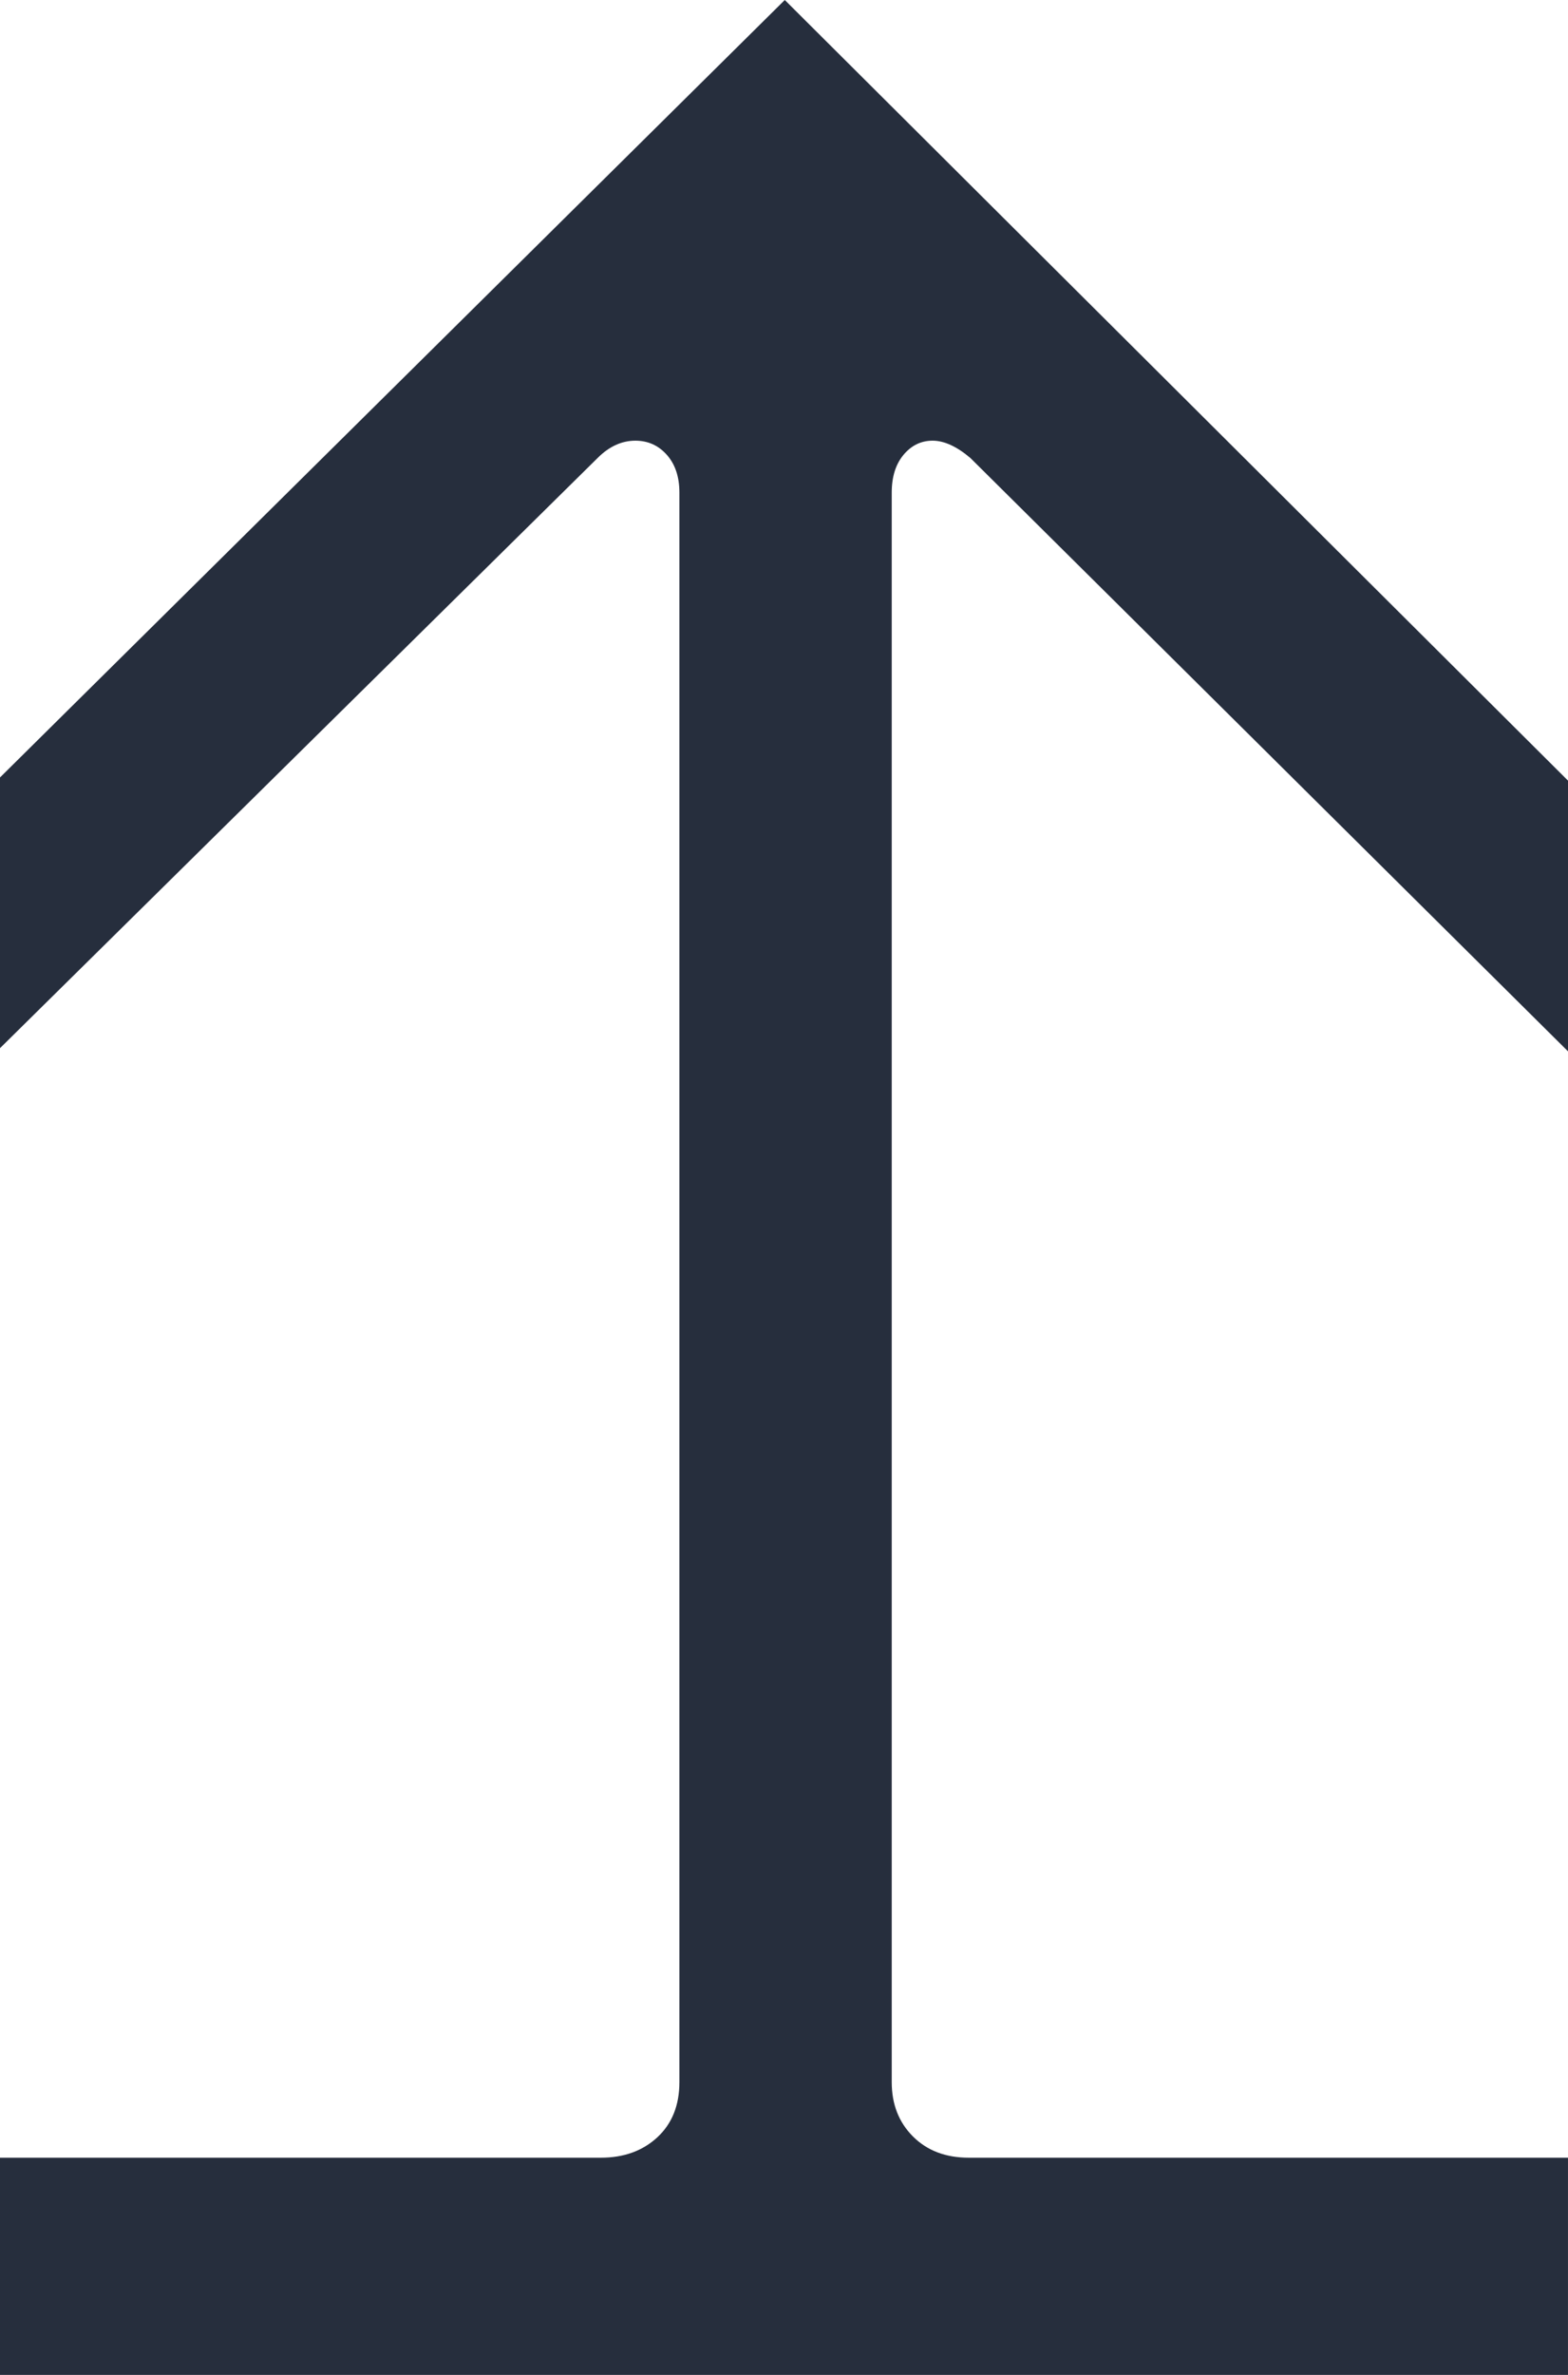 <?xml version="1.0" encoding="UTF-8" standalone="no"?>
<svg
   xmlns:dc="http://purl.org/dc/elements/1.1/"
   xmlns:cc="http://creativecommons.org/ns#"
   xmlns:rdf="http://www.w3.org/1999/02/22-rdf-syntax-ns#"
   xmlns:svg="http://www.w3.org/2000/svg"
   xmlns="http://www.w3.org/2000/svg"
   xmlns:sodipodi="http://sodipodi.sourceforge.net/DTD/sodipodi-0.dtd"
   xmlns:inkscape="http://www.inkscape.org/namespaces/inkscape"
   width="95.746"
   height="144.915"
   viewBox="0 0 95.746 144.915"
   version="1.1"
   id="svg13"
   sodipodi:docname="icon-stavebni-prace.svg"
   inkscape:version="1.0.1 (3bc2e813f5, 2020-09-07)">
  <defs
     id="defs17" />
  <sodipodi:namedview
     pagecolor="#ffffff"
     bordercolor="#666666"
     borderopacity="1"
     objecttolerance="10"
     gridtolerance="10"
     guidetolerance="10"
     inkscape:pageopacity="0"
     inkscape:pageshadow="2"
     inkscape:window-width="1920"
     inkscape:window-height="1027"
     id="namedview15"
     showgrid="false"
     fit-margin-top="0"
     fit-margin-left="0"
     fit-margin-right="0"
     fit-margin-bottom="0"
     inkscape:zoom="1.0386474"
     inkscape:cx="70.567324"
     inkscape:cy="100.49954"
     inkscape:window-x="1912"
     inkscape:window-y="-8"
     inkscape:window-maximized="1"
     inkscape:current-layer="Group-12-Copy-2"
     inkscape:document-rotation="0" />
  <title
     id="title2">Group 12 Copy 2</title>
  <g
     id="Welcome"
     stroke="none"
     stroke-width="1"
     fill="none"
     fill-rule="evenodd"
     transform="translate(-157,-127)">
    <g
       id="HLAVNÍ-STRANA"
       transform="translate(-320,-1491)">
      <g
         id="Group-12-Copy-2"
         transform="translate(320.456,1491.456)">
        <g
           id="↥"
           transform="translate(156.544,126.544)"
           fill="#262e3d"
           fill-rule="nonzero">
          <path
             d="m 0,131.662 h 36.685 c 1.408,0 2.561,-0.416 3.457,-1.248 0.896,-0.832 1.344,-1.953 1.344,-3.361 V 30.059 c 0,-0.96 -0.256,-1.729 -0.768,-2.305 -0.512,-0.576 -1.152,-0.864 -1.921,-0.864 -0.832,0 -1.601,0.352 -2.305,1.056 L 0,63.959 V 47.441 L 47.921,0 95.746,47.633 V 64.151 L 59.253,27.946 c -0.832,-0.704 -1.601,-1.056 -2.305,-1.056 -0.704,0 -1.296,0.288 -1.777,0.864 -0.48,0.576 -0.72,1.344 -0.72,2.305 V 127.053 c 0,1.344 0.432,2.449 1.296,3.313 0.864,0.864 2.001,1.296 3.409,1.296 h 36.589 v 13.253 H 0 Z"
             id="Path" />
        </g>
      </g>
    </g>
  </g>
</svg>
